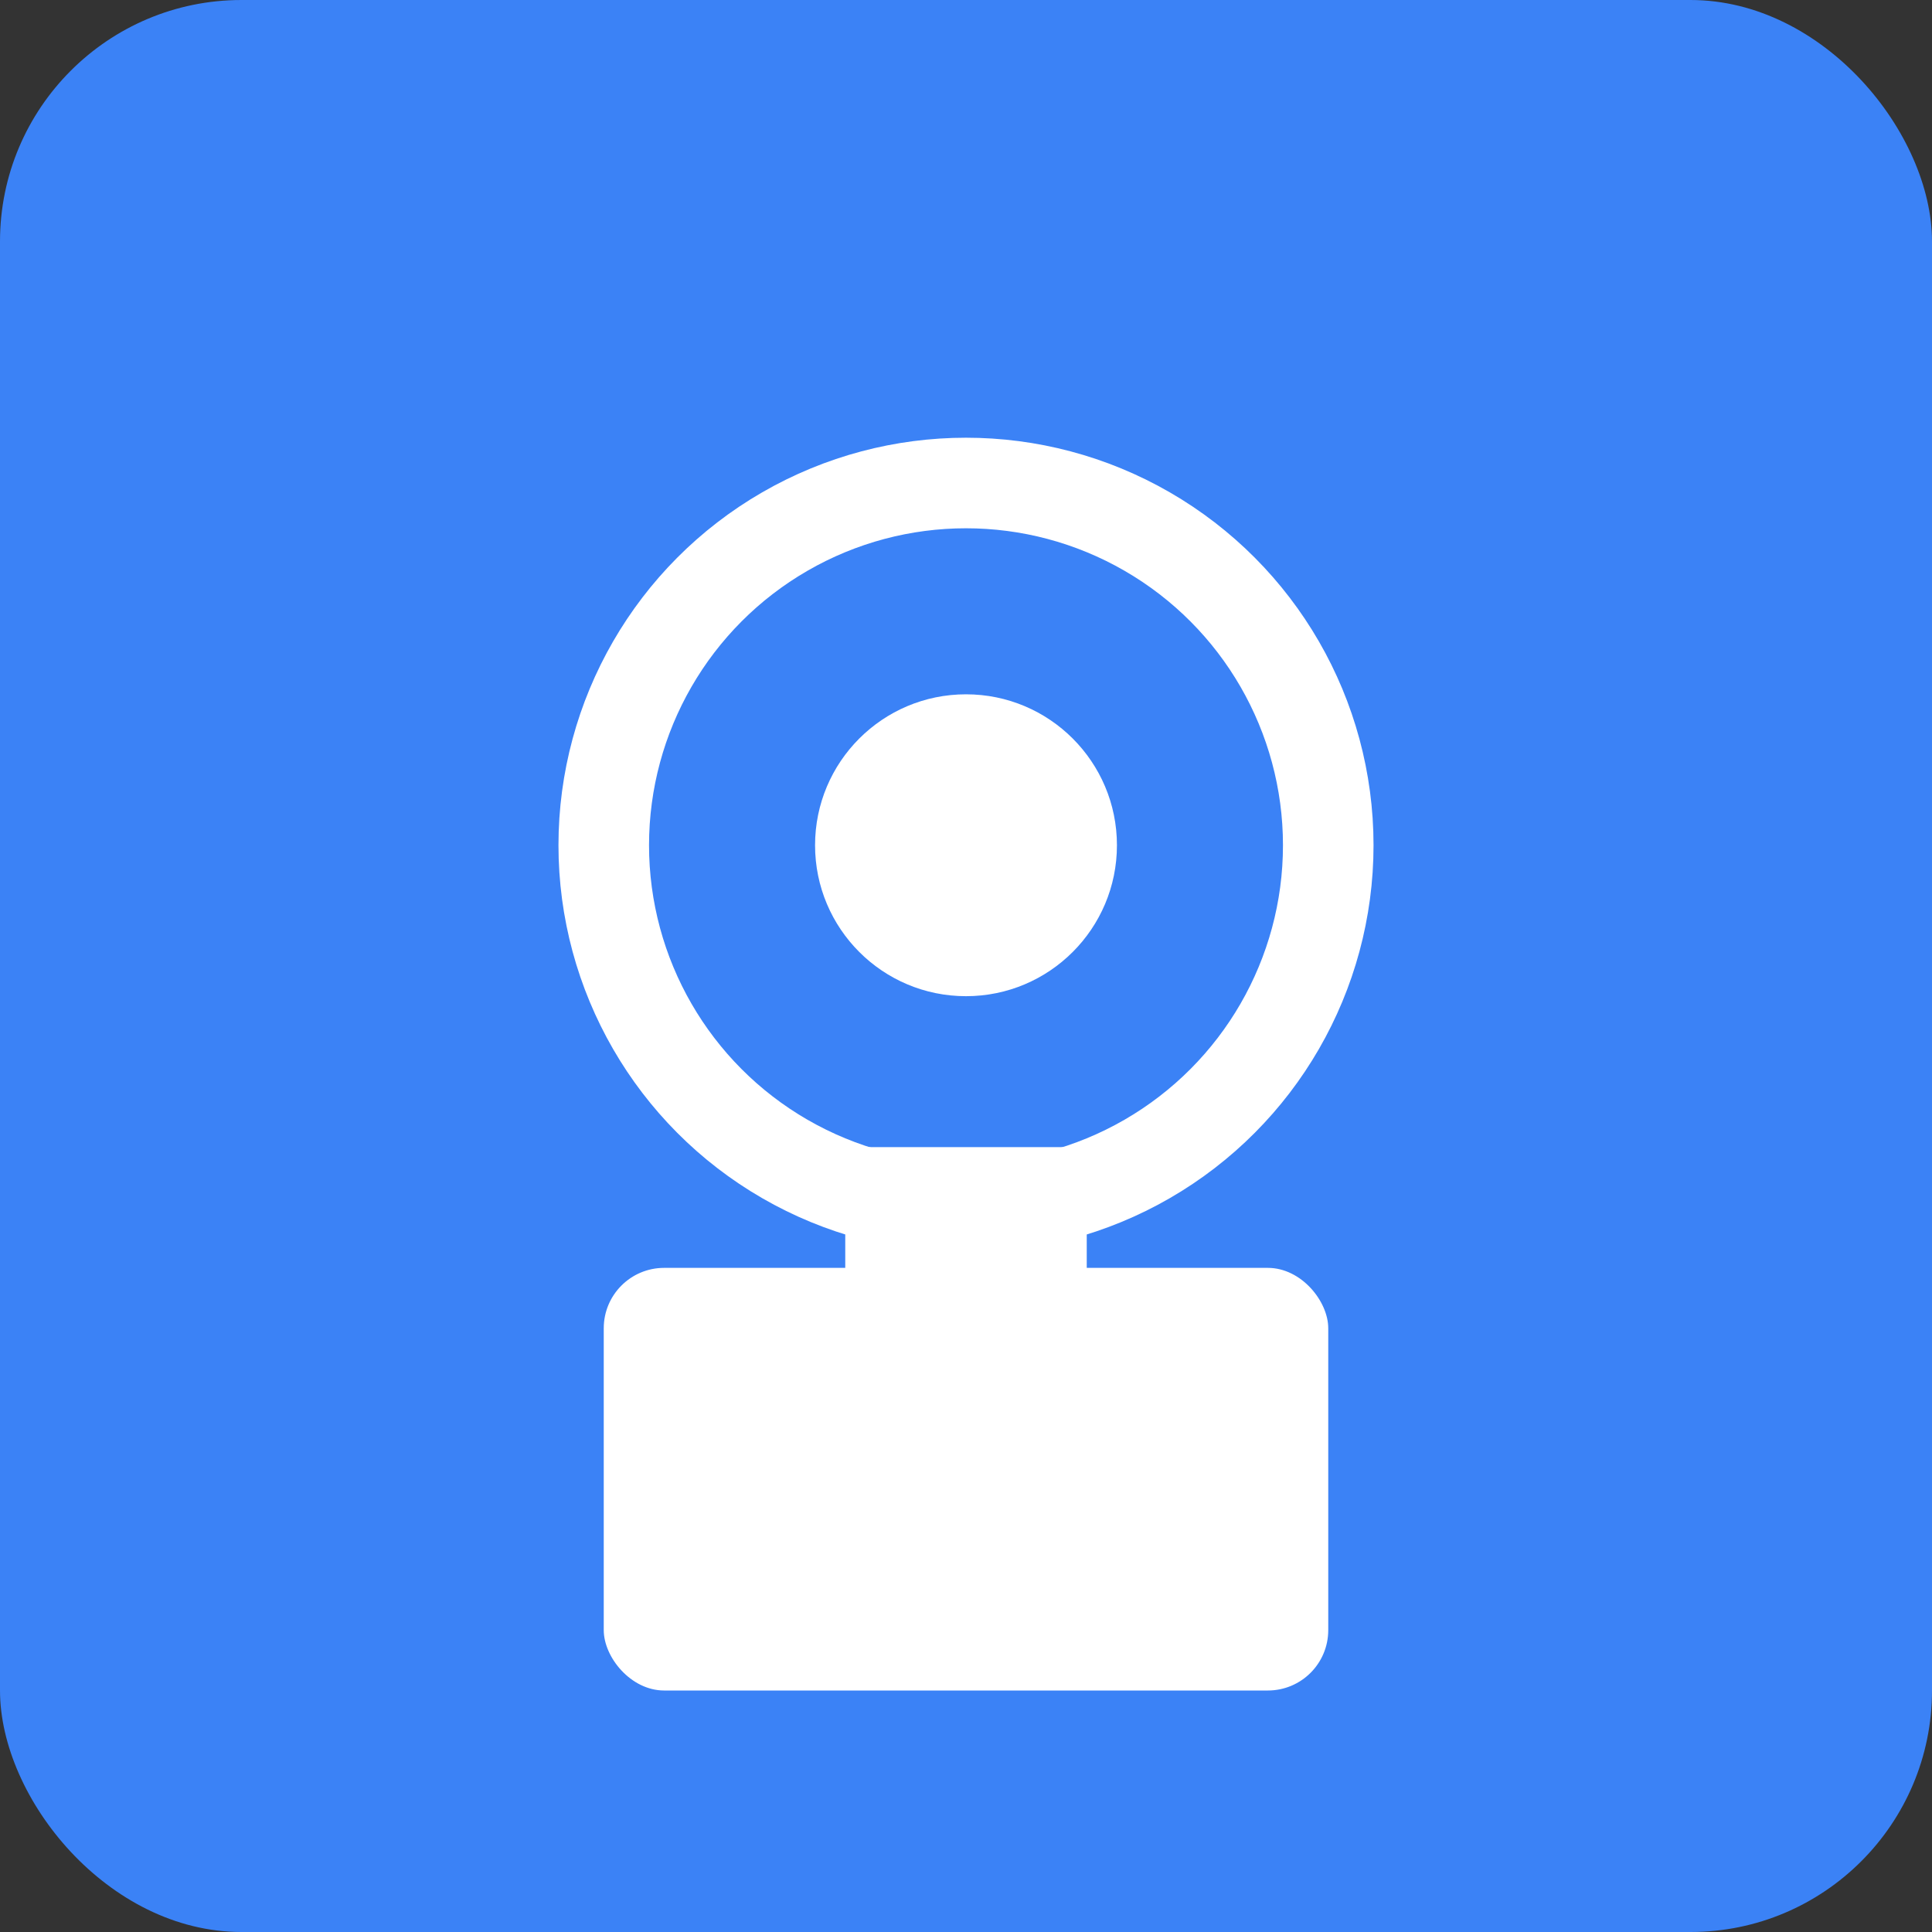 <svg xmlns="http://www.w3.org/2000/svg" viewBox="0 0 64 64">
  <rect x="0" y="0" width="64" height="64" fill="#333333" stroke="none"/>
  <rect width="64" height="64" rx="8" fill="#3B82F6"/>
  <circle cx="32" cy="28" r="12" fill="none" stroke="#fff" stroke-width="3"/>
  <circle cx="32" cy="28" r="5" fill="#fff"/>
  <rect x="20" y="42" width="24" height="14" rx="2" fill="#fff"/>
  <rect x="28" y="38" width="8" height="6" fill="#fff"/>
</svg>
